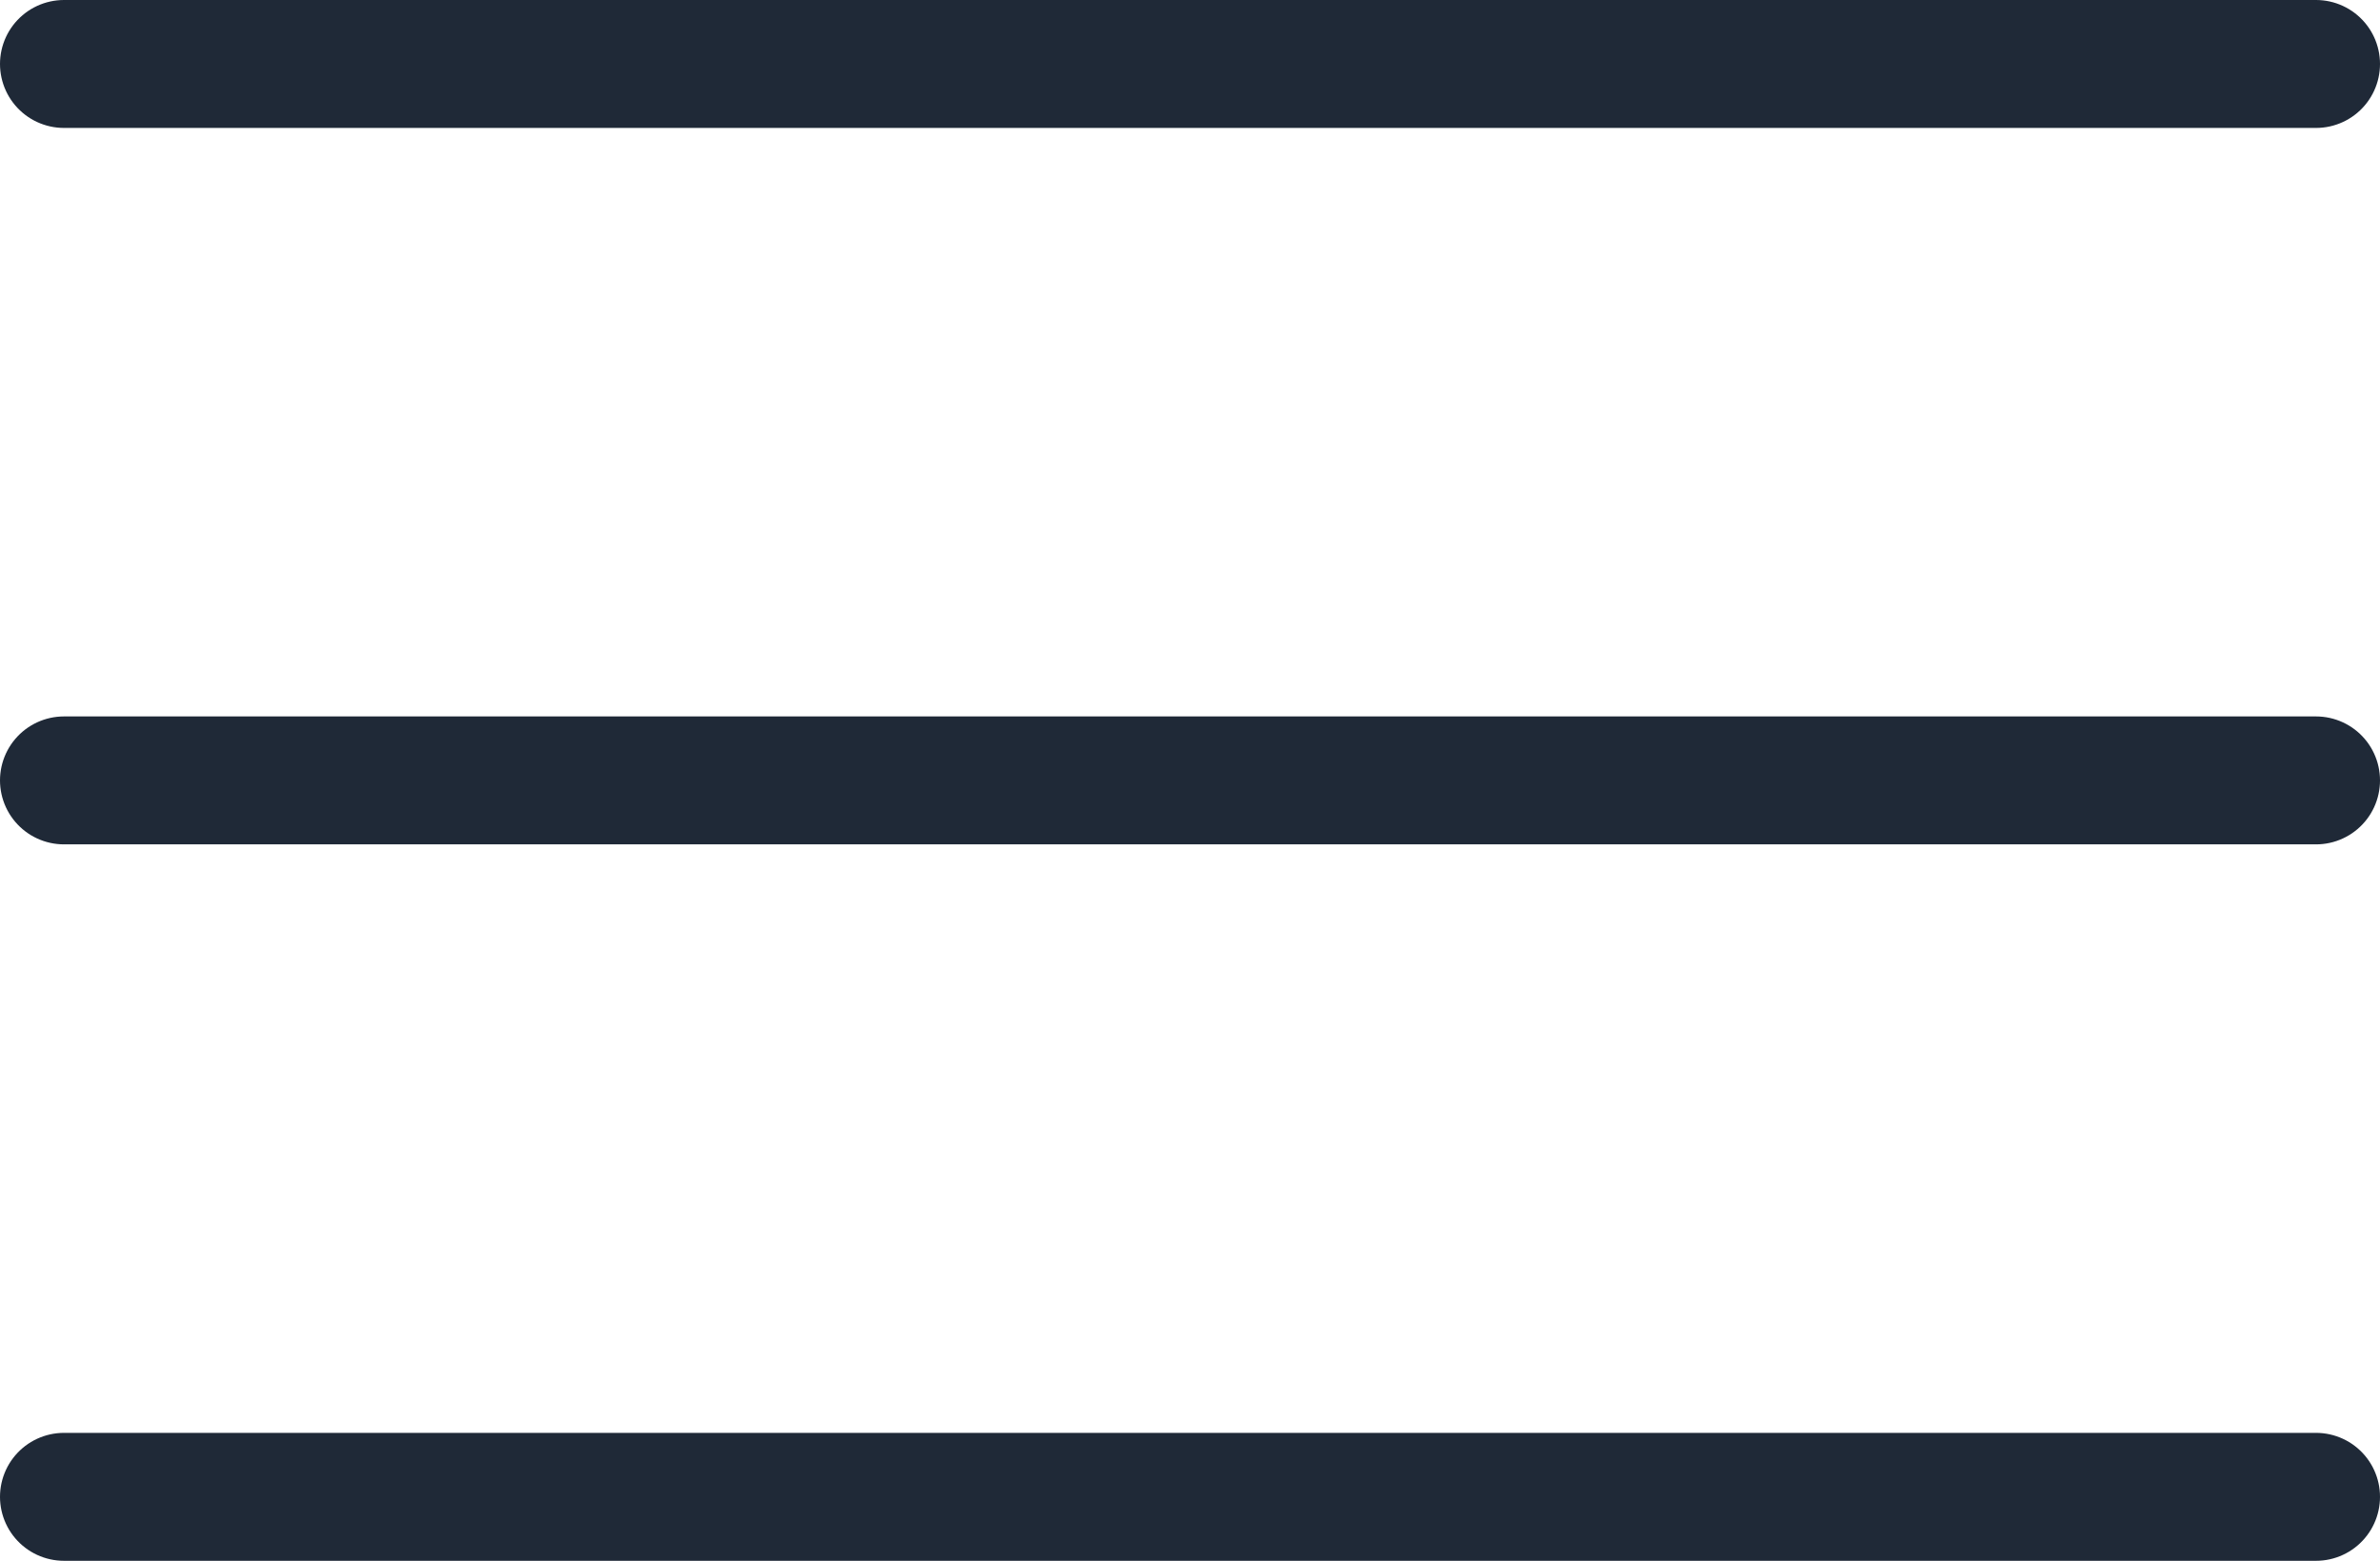 <svg xmlns="http://www.w3.org/2000/svg" width="23.25" height="15.25" viewBox="0 0 23.25 15.25">
  <g id="menu-8" transform="translate(-0.875 0.625)">
    <g id="Group_257" data-name="Group 257" transform="translate(1.5)">
      <line id="Line_5" data-name="Line 5" x2="22" transform="translate(0 7)" fill="none" stroke="#1f2937" stroke-linecap="round" stroke-linejoin="round" stroke-width="1.25"/>
      <line id="Line_6" data-name="Line 6" x2="22" fill="none" stroke="#1f2937" stroke-linecap="round" stroke-linejoin="round" stroke-width="1.25"/>
      <line id="Line_7" data-name="Line 7" x2="22" transform="translate(0 14)" fill="none" stroke="#1f2937" stroke-linecap="round" stroke-linejoin="round" stroke-width="1.25"/>
    </g>
  </g>
</svg>
